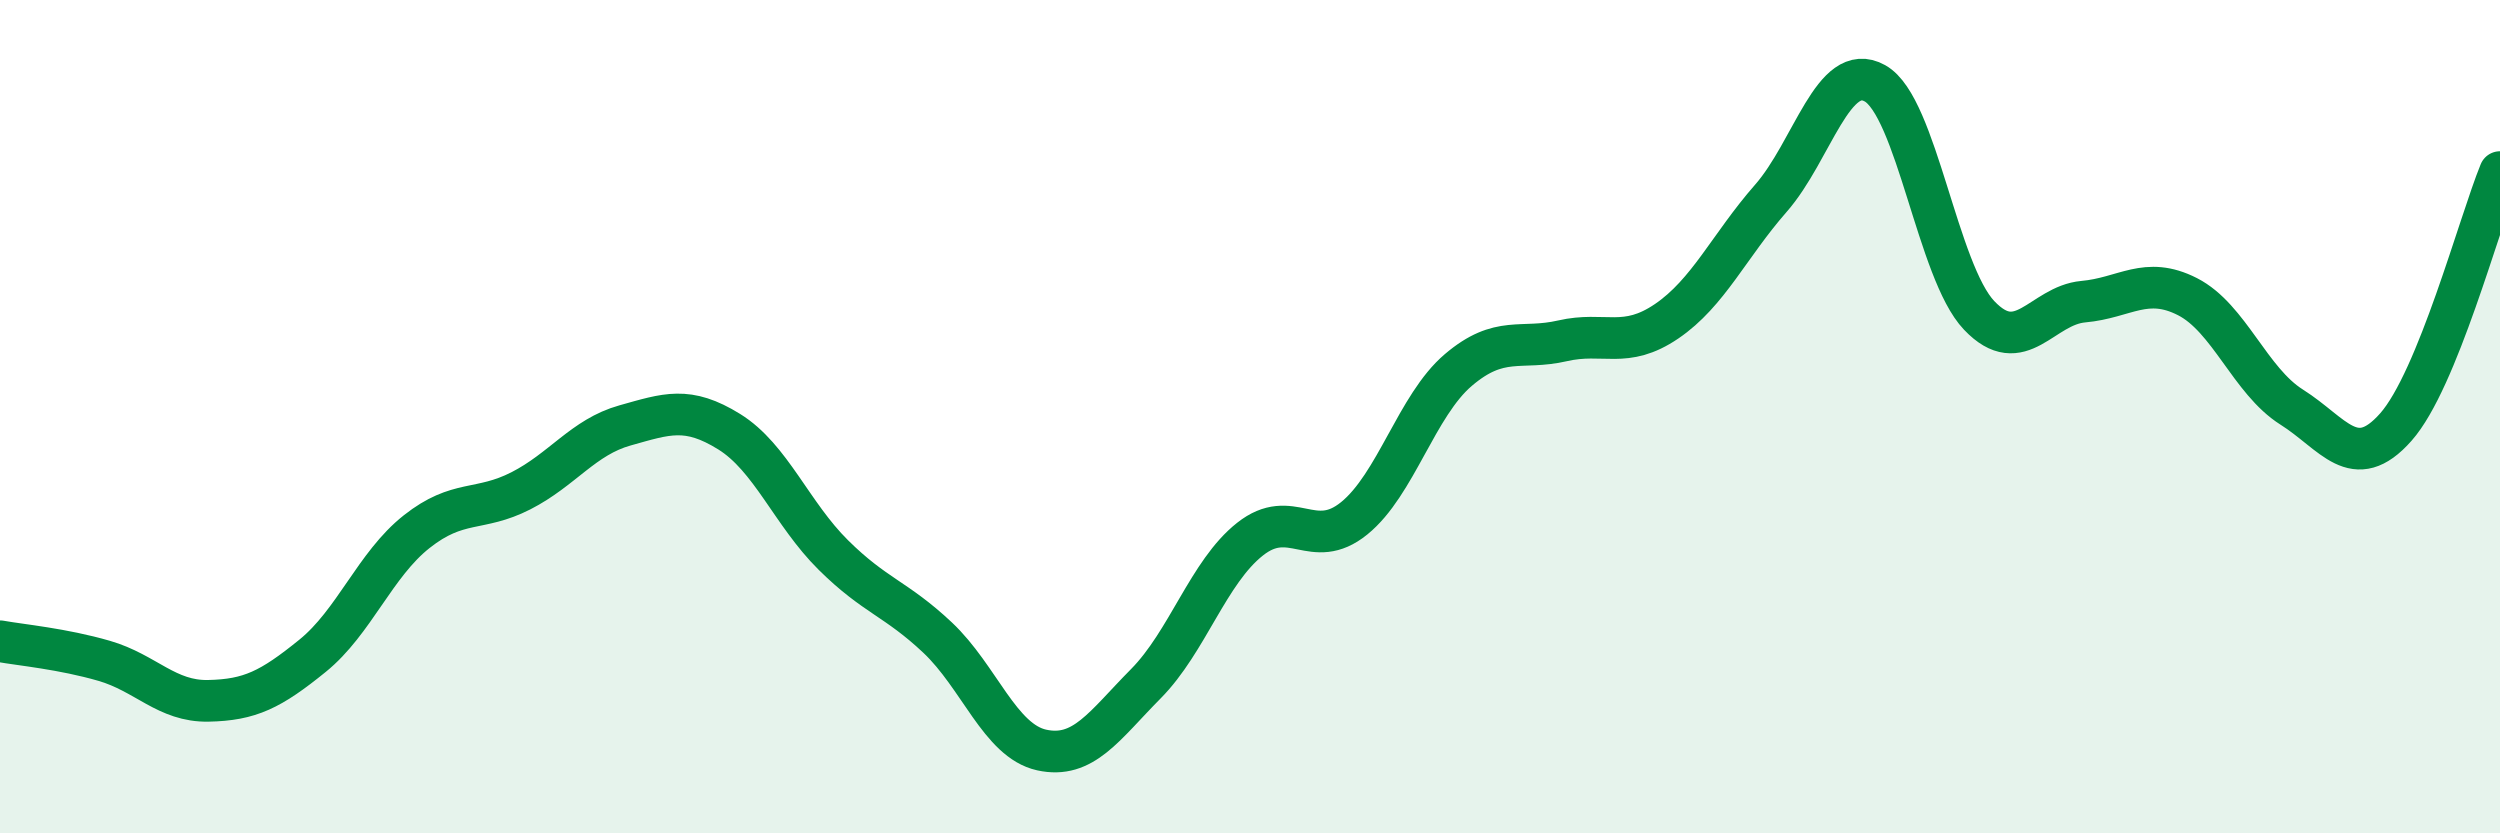 
    <svg width="60" height="20" viewBox="0 0 60 20" xmlns="http://www.w3.org/2000/svg">
      <path
        d="M 0,15.39 C 0.5,15.48 1.5,15.57 2.5,15.86 C 3.5,16.15 4,16.84 5,16.82 C 6,16.8 6.5,16.55 7.5,15.74 C 8.5,14.93 9,13.55 10,12.76 C 11,11.97 11.5,12.29 12.5,11.78 C 13.5,11.27 14,10.49 15,10.21 C 16,9.93 16.5,9.74 17.5,10.36 C 18.5,10.98 19,12.33 20,13.32 C 21,14.31 21.5,14.36 22.5,15.3 C 23.5,16.24 24,17.78 25,18 C 26,18.22 26.5,17.42 27.5,16.41 C 28.5,15.4 29,13.73 30,12.94 C 31,12.15 31.5,13.25 32.5,12.44 C 33.5,11.63 34,9.73 35,8.88 C 36,8.03 36.5,8.41 37.5,8.18 C 38.5,7.95 39,8.39 40,7.71 C 41,7.03 41.5,5.9 42.5,4.76 C 43.5,3.62 44,1.44 45,2 C 46,2.56 46.5,6.52 47.5,7.57 C 48.5,8.62 49,7.33 50,7.24 C 51,7.15 51.5,6.61 52.5,7.12 C 53.5,7.63 54,9.14 55,9.77 C 56,10.4 56.5,11.38 57.5,10.25 C 58.5,9.12 59.5,5.35 60,4.13L60 20L0 20Z"
        fill="#008740"
        opacity="0.1"
        stroke-linecap="round"
        stroke-linejoin="round"
      />
      <path
        d="M 0,15.39 C 0.5,15.48 1.5,15.57 2.5,15.86 C 3.5,16.15 4,16.84 5,16.82 C 6,16.8 6.5,16.55 7.5,15.74 C 8.5,14.93 9,13.55 10,12.76 C 11,11.97 11.5,12.29 12.5,11.78 C 13.5,11.27 14,10.49 15,10.21 C 16,9.93 16.5,9.74 17.5,10.36 C 18.5,10.98 19,12.33 20,13.32 C 21,14.31 21.5,14.36 22.5,15.3 C 23.5,16.24 24,17.78 25,18 C 26,18.22 26.5,17.42 27.5,16.41 C 28.5,15.4 29,13.73 30,12.94 C 31,12.15 31.5,13.25 32.5,12.44 C 33.5,11.63 34,9.73 35,8.88 C 36,8.03 36.5,8.41 37.5,8.18 C 38.5,7.95 39,8.39 40,7.71 C 41,7.03 41.5,5.9 42.5,4.76 C 43.5,3.62 44,1.44 45,2 C 46,2.56 46.5,6.52 47.5,7.57 C 48.5,8.62 49,7.33 50,7.24 C 51,7.15 51.5,6.61 52.5,7.12 C 53.5,7.63 54,9.14 55,9.77 C 56,10.4 56.5,11.38 57.5,10.25 C 58.5,9.12 59.5,5.35 60,4.13"
        stroke="#008740"
        stroke-width="1"
        fill="none"
        stroke-linecap="round"
        stroke-linejoin="round"
      />
    </svg>
  